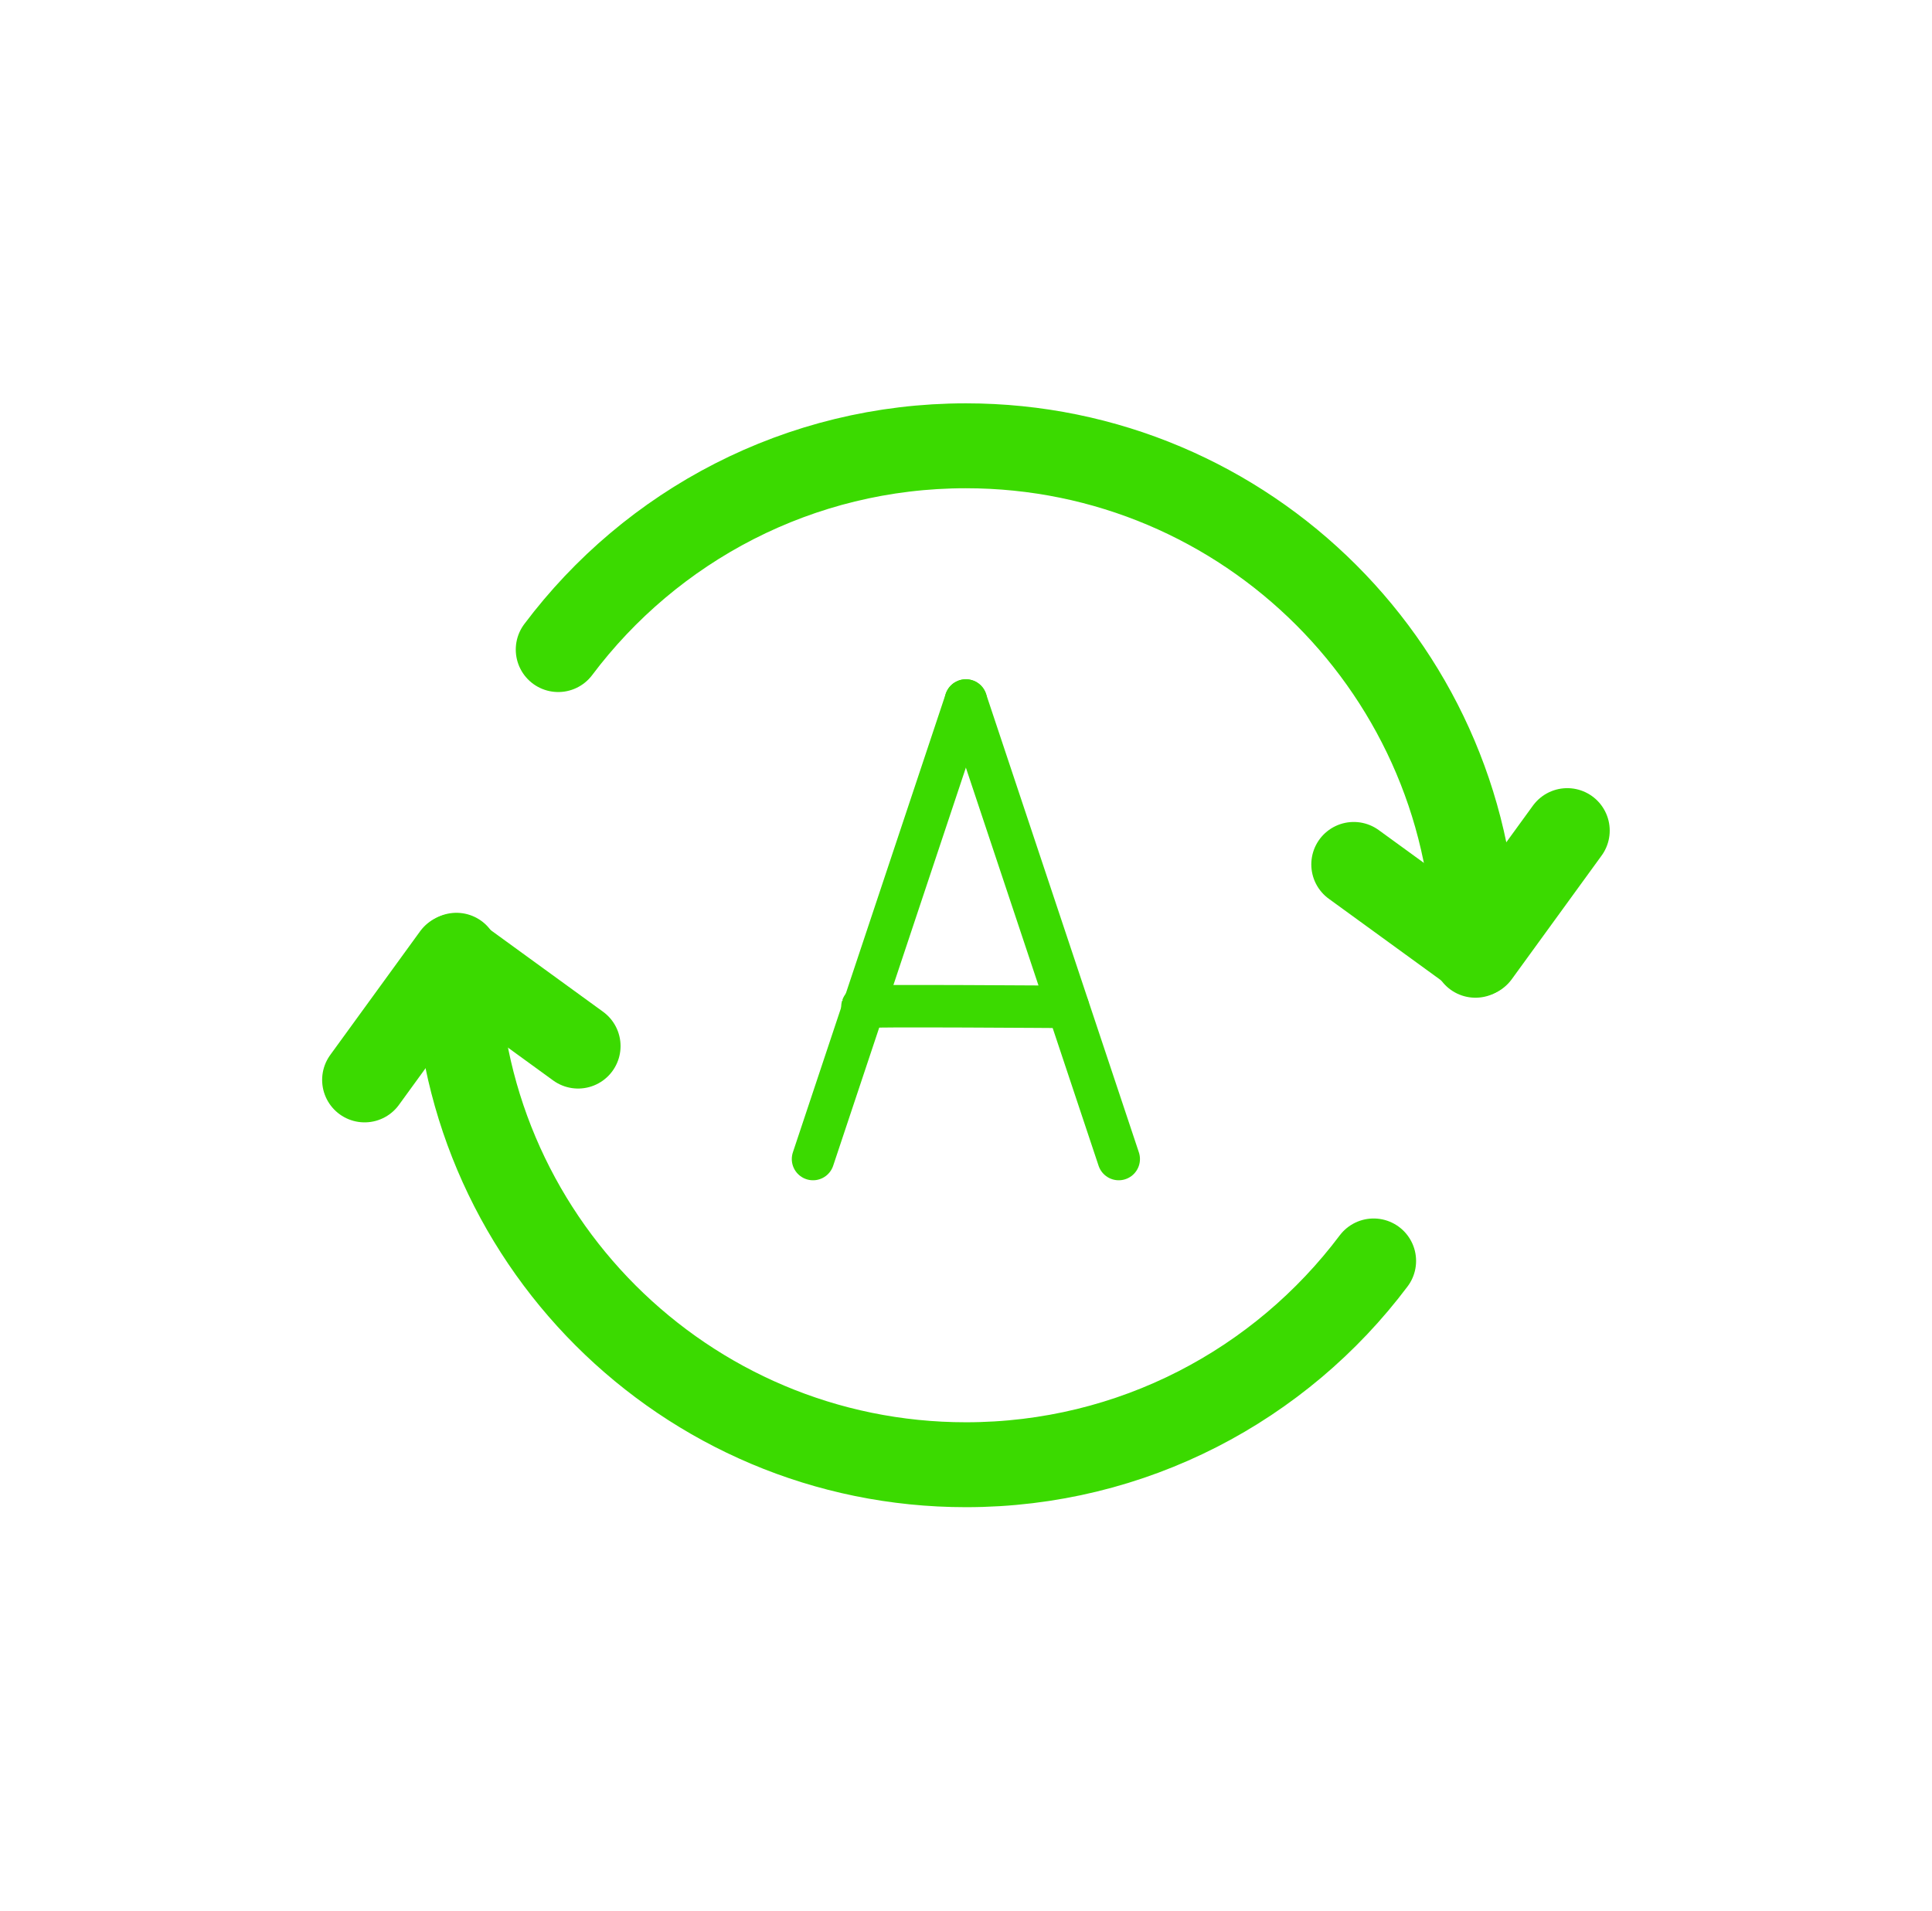 <?xml version="1.0" encoding="UTF-8"?>
<svg xmlns="http://www.w3.org/2000/svg" xmlns:xlink="http://www.w3.org/1999/xlink" version="1.1" width="91" height="90" viewBox="0,0,256,253.172">
  <g fill="none" fill-rule="nonzero" stroke="#3bda00" stroke-width="none" stroke-linecap="round" stroke-linejoin="round" stroke-miterlimit="10" stroke-dasharray="" stroke-dashoffset="0" font-family="none" font-weight="none" font-size="none" text-anchor="none" style="mix-blend-mode: normal">
    <g transform="translate(0.49,-0.007) scale(2.813,2.813)">
      <path d="M40.45,47.432c0.022,-0.073 9.676,0 9.676,0" stroke-width="2"></path>
      <path d="M45.323,32.999l7.2,21.601" stroke-width="2"></path>
      <path d="M45.323,32.999l-7.2,21.601" stroke-width="2"></path>
      <path d="M69.326,45c0,-13.256 -10.746,-24 -24.002,-24c-7.852,0 -14.824,3.771 -19.203,9.6" stroke-width="4"></path>
      <path d="M21.325,45c0,13.256 10.746,24 24.002,24c7.852,0 14.824,-3.771 19.203,-9.6" stroke-width="4"></path>
      <path d="M27.057,49.279l-5.825,-4.232l-4.232,5.825" stroke-width="4"></path>
      <path d="M63.594,40.721l5.825,4.232l4.232,-5.825" stroke-width="4"></path>
    </g>
  </g>
</svg>
